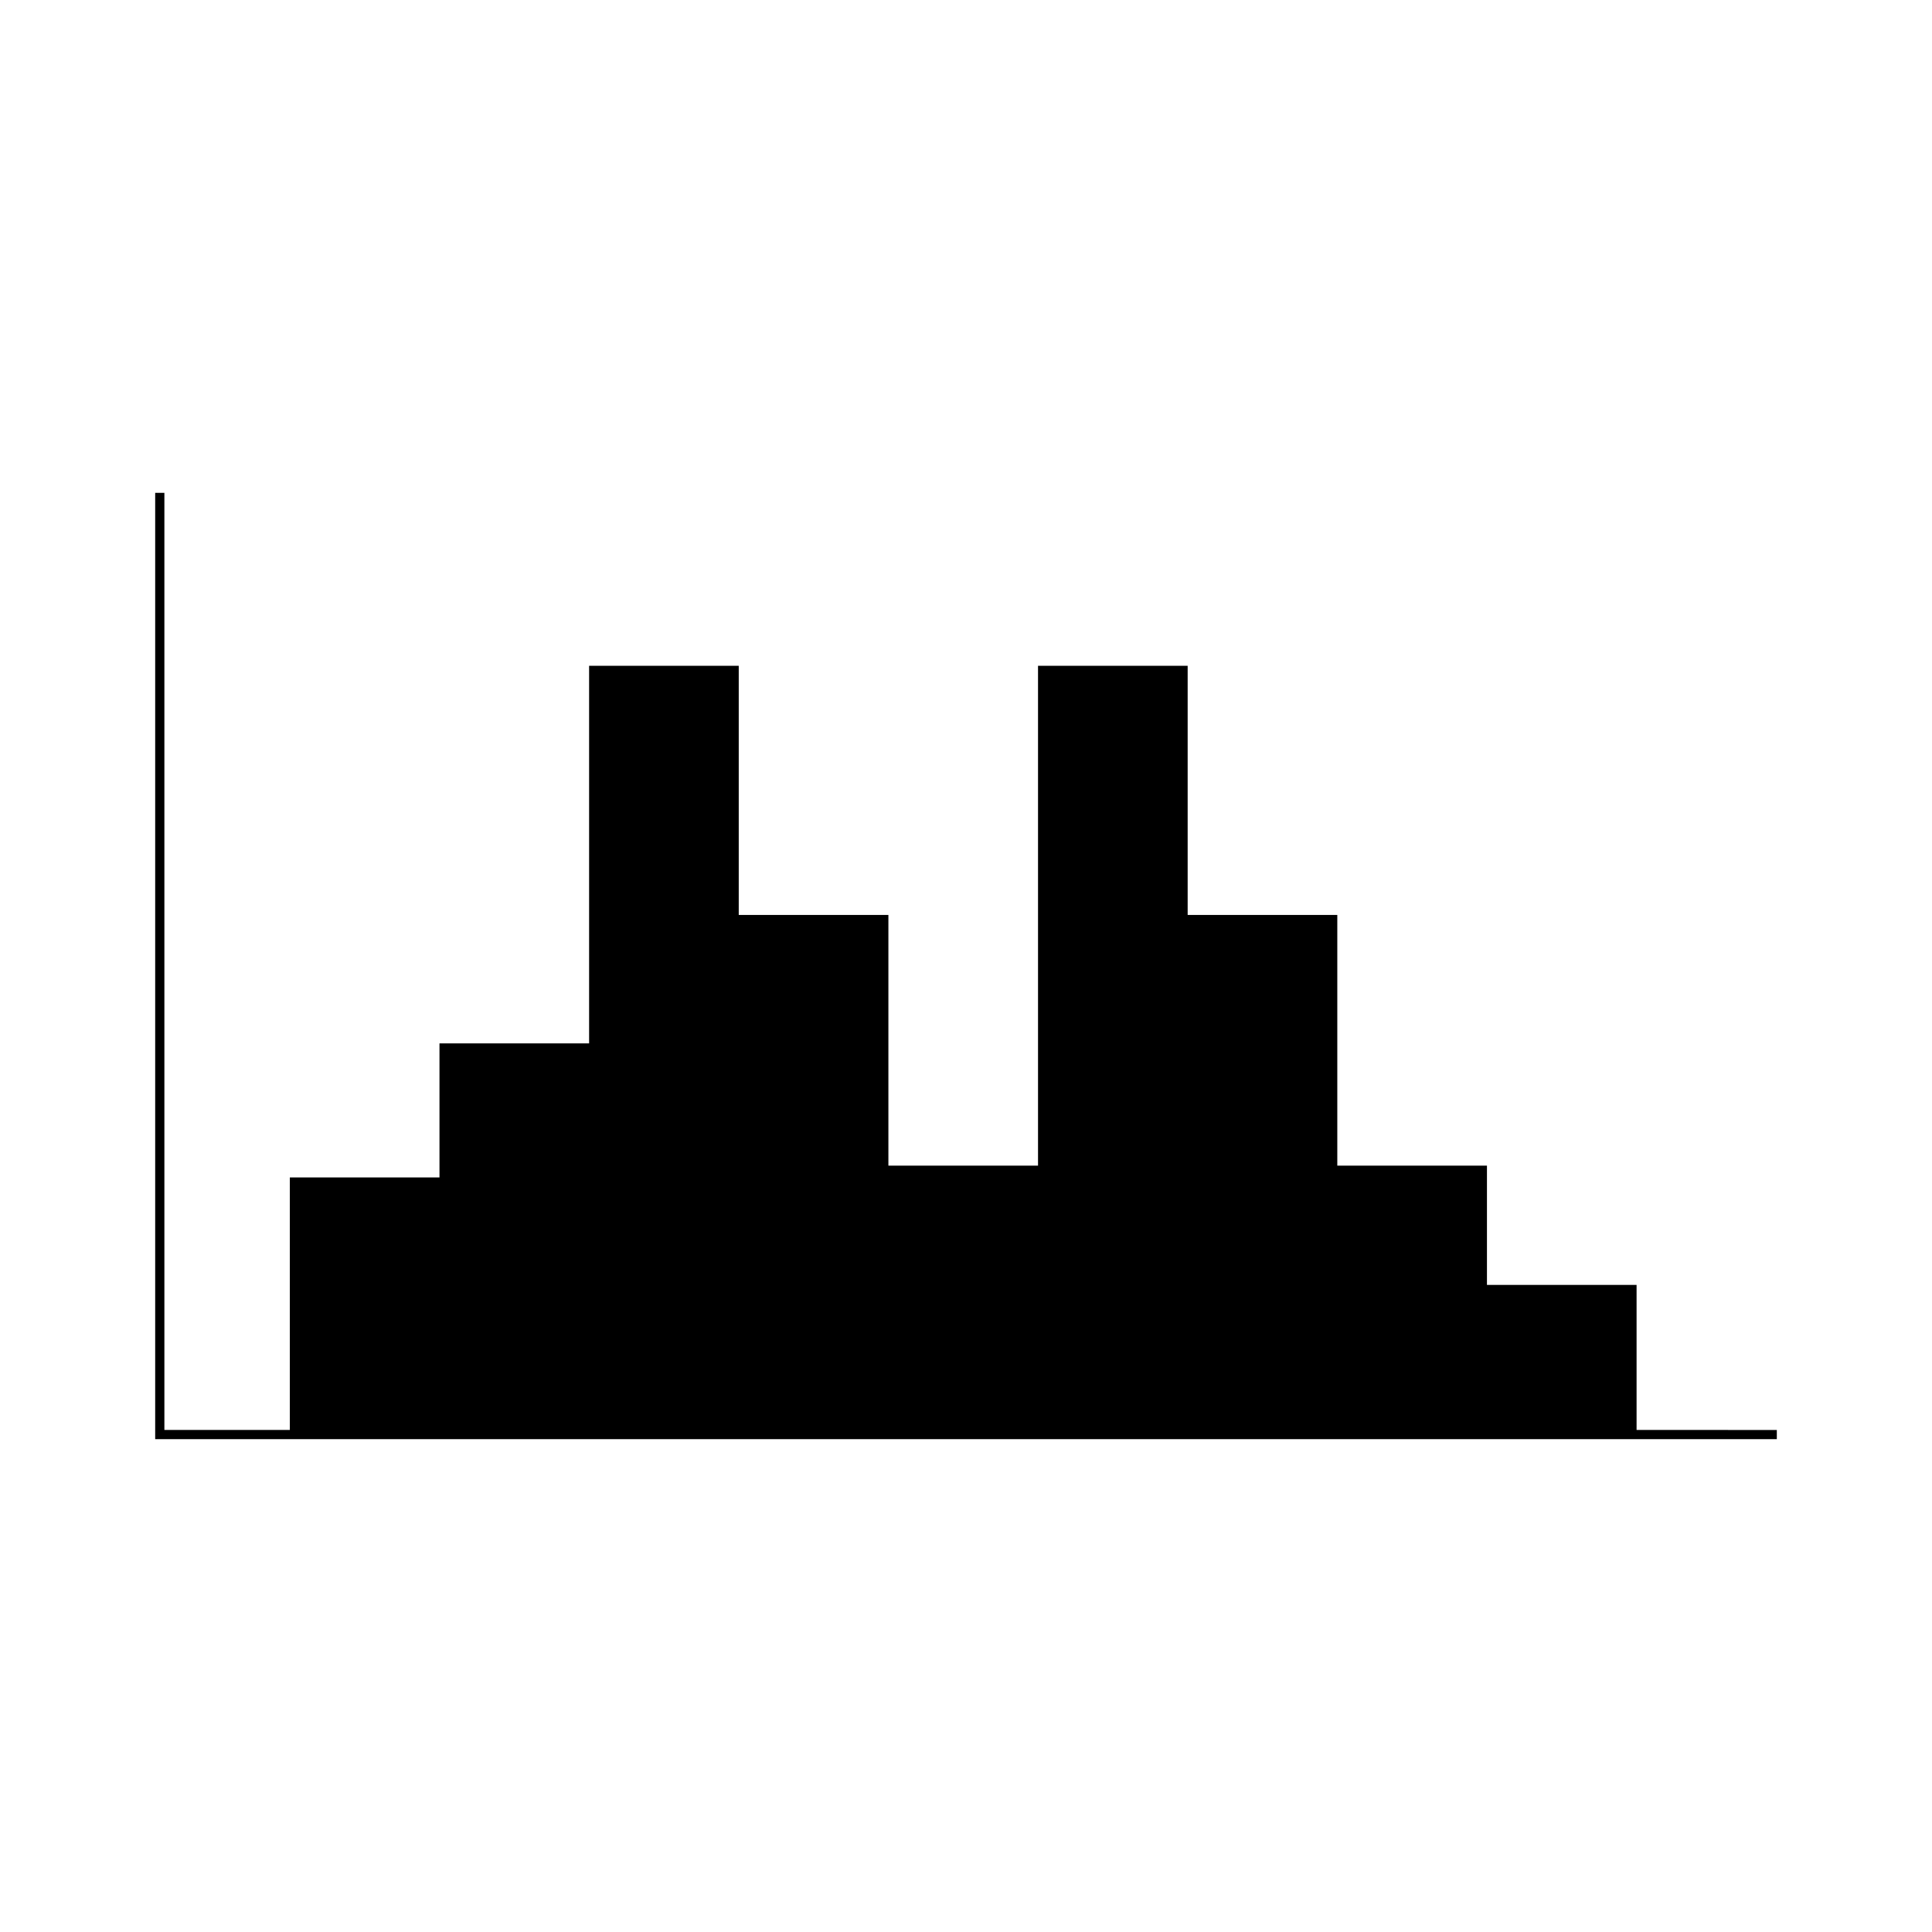 <?xml version="1.0" encoding="UTF-8"?>
<!-- Uploaded to: ICON Repo, www.iconrepo.com, Generator: ICON Repo Mixer Tools -->
<svg fill="#000000" width="800px" height="800px" version="1.1" viewBox="144 144 512 512" xmlns="http://www.w3.org/2000/svg">
 <path d="m577.71 522.95v-38.438h-39.652v-31.609h-39.66v-66.438h-39.656v-66.023h-39.656v132.46h-39.652v-66.438h-39.66v-66.023h-39.656v100.07h-39.652v35.52h-39.656v66.918h-33.246v-248.34h-2.438v250.79h429.75v-2.441z"/>
</svg>